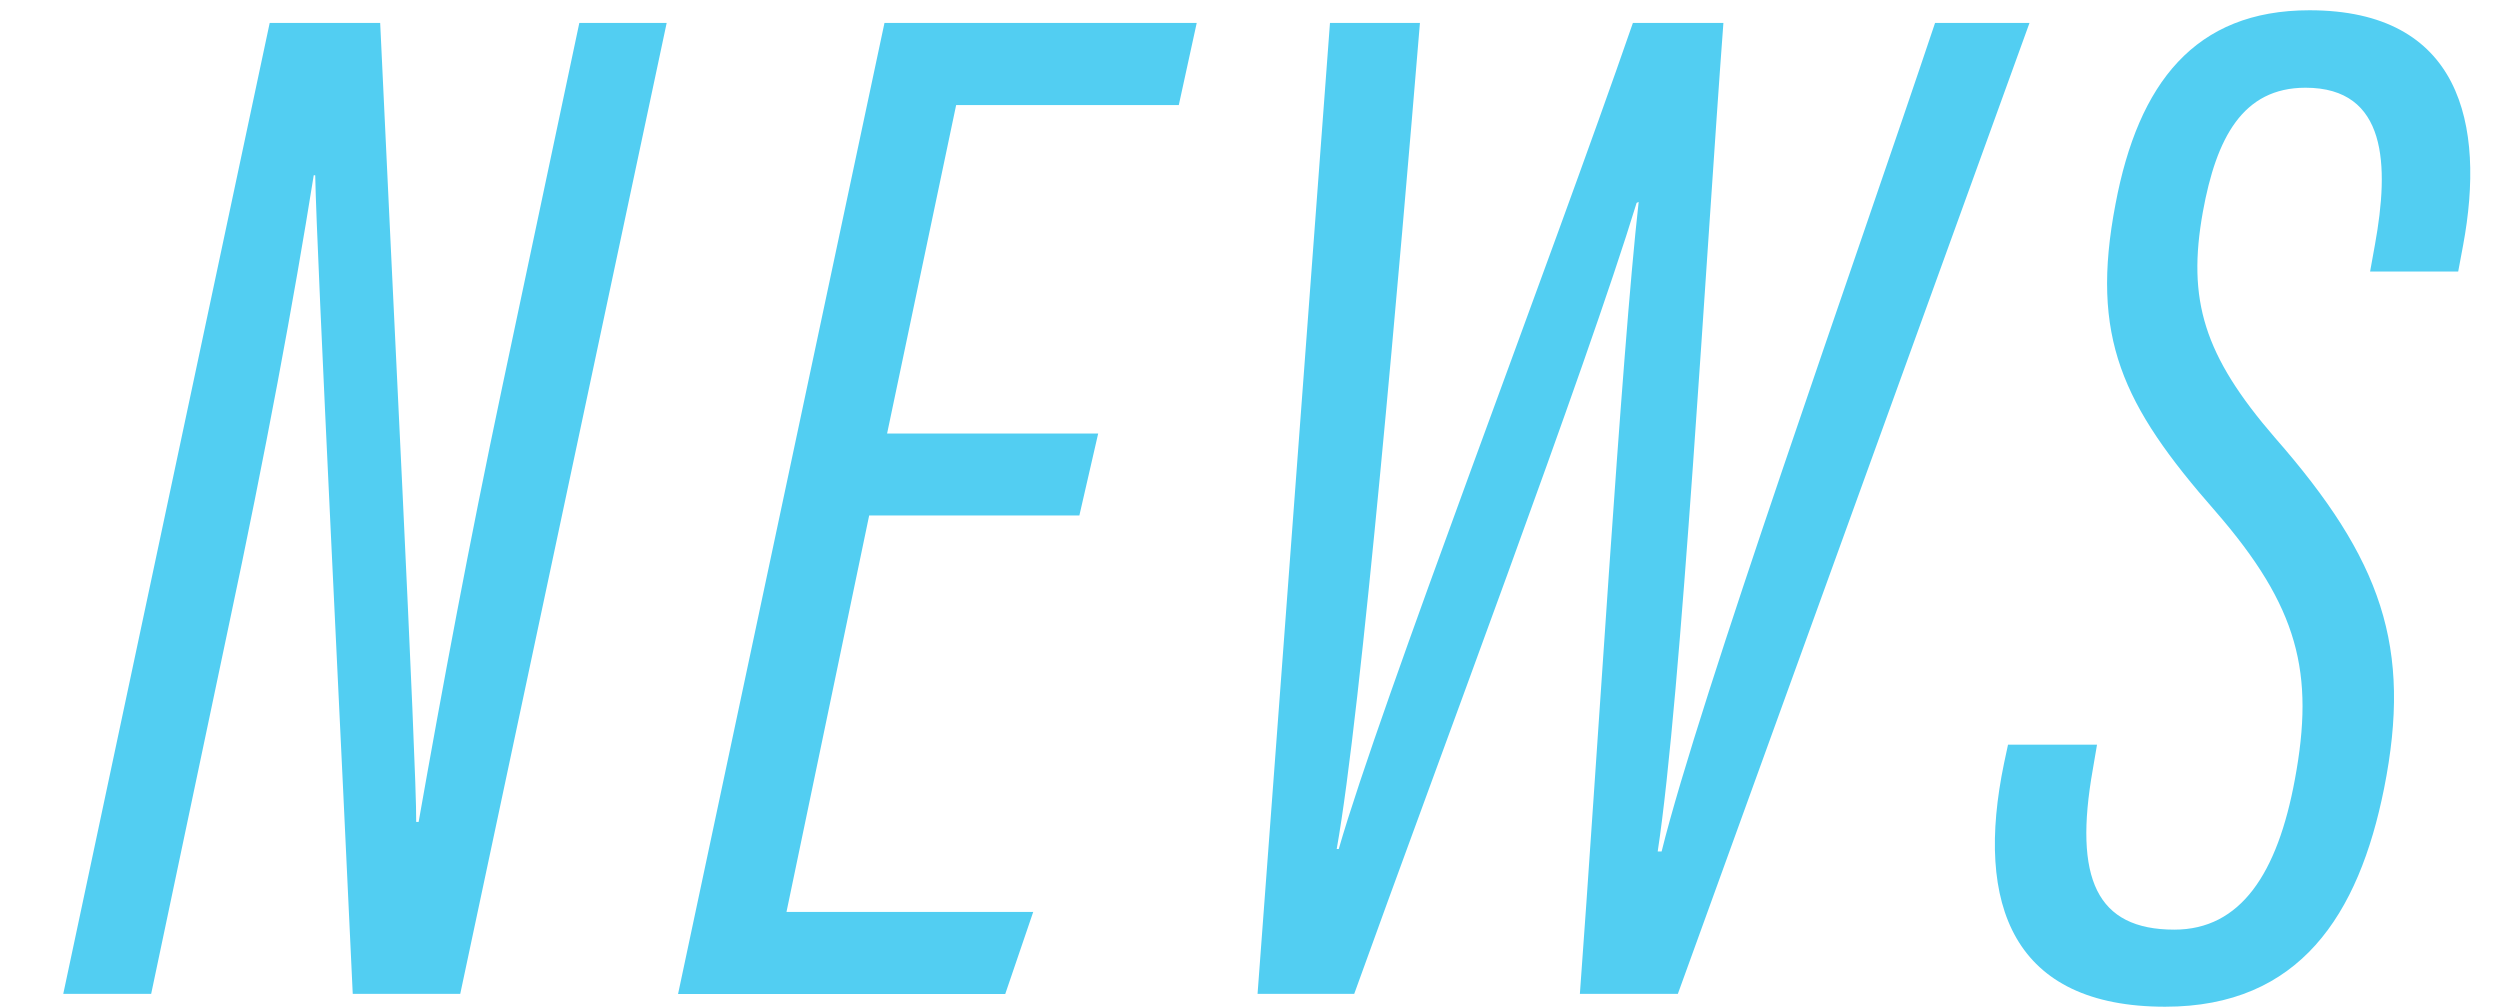 <?xml version="1.0" encoding="UTF-8"?>
<svg id="news" xmlns="http://www.w3.org/2000/svg" width="133.95" height="54" version="1.1" viewBox="0 0 133.95 54">
  <defs>
    <style>
      .cls-1 {
        fill: #52cef2;
        stroke-width: 0px;
      }
    </style>
  </defs>
  <path class="cls-1" d="M3.39,53.25L14.45,1.23h5.92c.59,12.88,1.96,39.87,1.93,42.81h.13c1.29-7.3,2.69-14.85,4.48-23.31L31.04,1.23h4.68l-11.06,52.02h-5.76c-.51-11.29-1.94-39.68-2.01-43.86h-.08c-1.06,6.66-2.58,14.87-4.58,24.26l-4.13,19.6H3.39Z"/>
  <path class="cls-1" d="M57.83,27.62h-11.26l-4.43,21.24h13.22l-1.5,4.4h-17.53L47.39,1.23h16.73l-.96,4.4h-11.93l-3.7,17.6h11.31l-1.01,4.4Z"/>
  <path class="cls-1" d="M67.38,53.25l3.88-52.02h4.82c-1.04,12.59-3.15,37-4.46,44.26h.11c2.2-7.66,11.34-31.47,15.76-44.26h4.85c-.94,12.56-2.25,36.01-3.52,44.39h.21c2.02-8.17,10.32-31.46,14.65-44.39h5.06l-18.84,52.02h-5.25c.89-12,2.23-34.31,3.15-42.43l-.11.05c-2.71,8.86-10.73,30.15-15.13,42.38h-5.17Z"/>
  <path class="cls-1" d="M112.36,39.89l-.23,1.35c-1.03,5.83.2,8.57,4.37,8.57,3.55,0,5.53-3,6.46-8.05,1.06-5.7.21-9.23-4.27-14.38-4.98-5.68-6.71-9.31-5.34-16.45,1.22-6.47,4.25-10.38,10.39-10.38,8.08,0,9.45,6.08,8.23,12.61l-.26,1.39h-4.72l.26-1.44c.77-4.24.67-8.41-3.72-8.41-3.36,0-4.78,2.68-5.5,6.65-.85,4.73.05,7.69,3.86,12.1,5.73,6.54,7.36,11.21,5.85,18.79-1.36,6.79-4.53,11.7-11.73,11.7-8.14,0-10.22-5.43-8.63-13.06l.21-.98h4.77Z"/>
</svg>